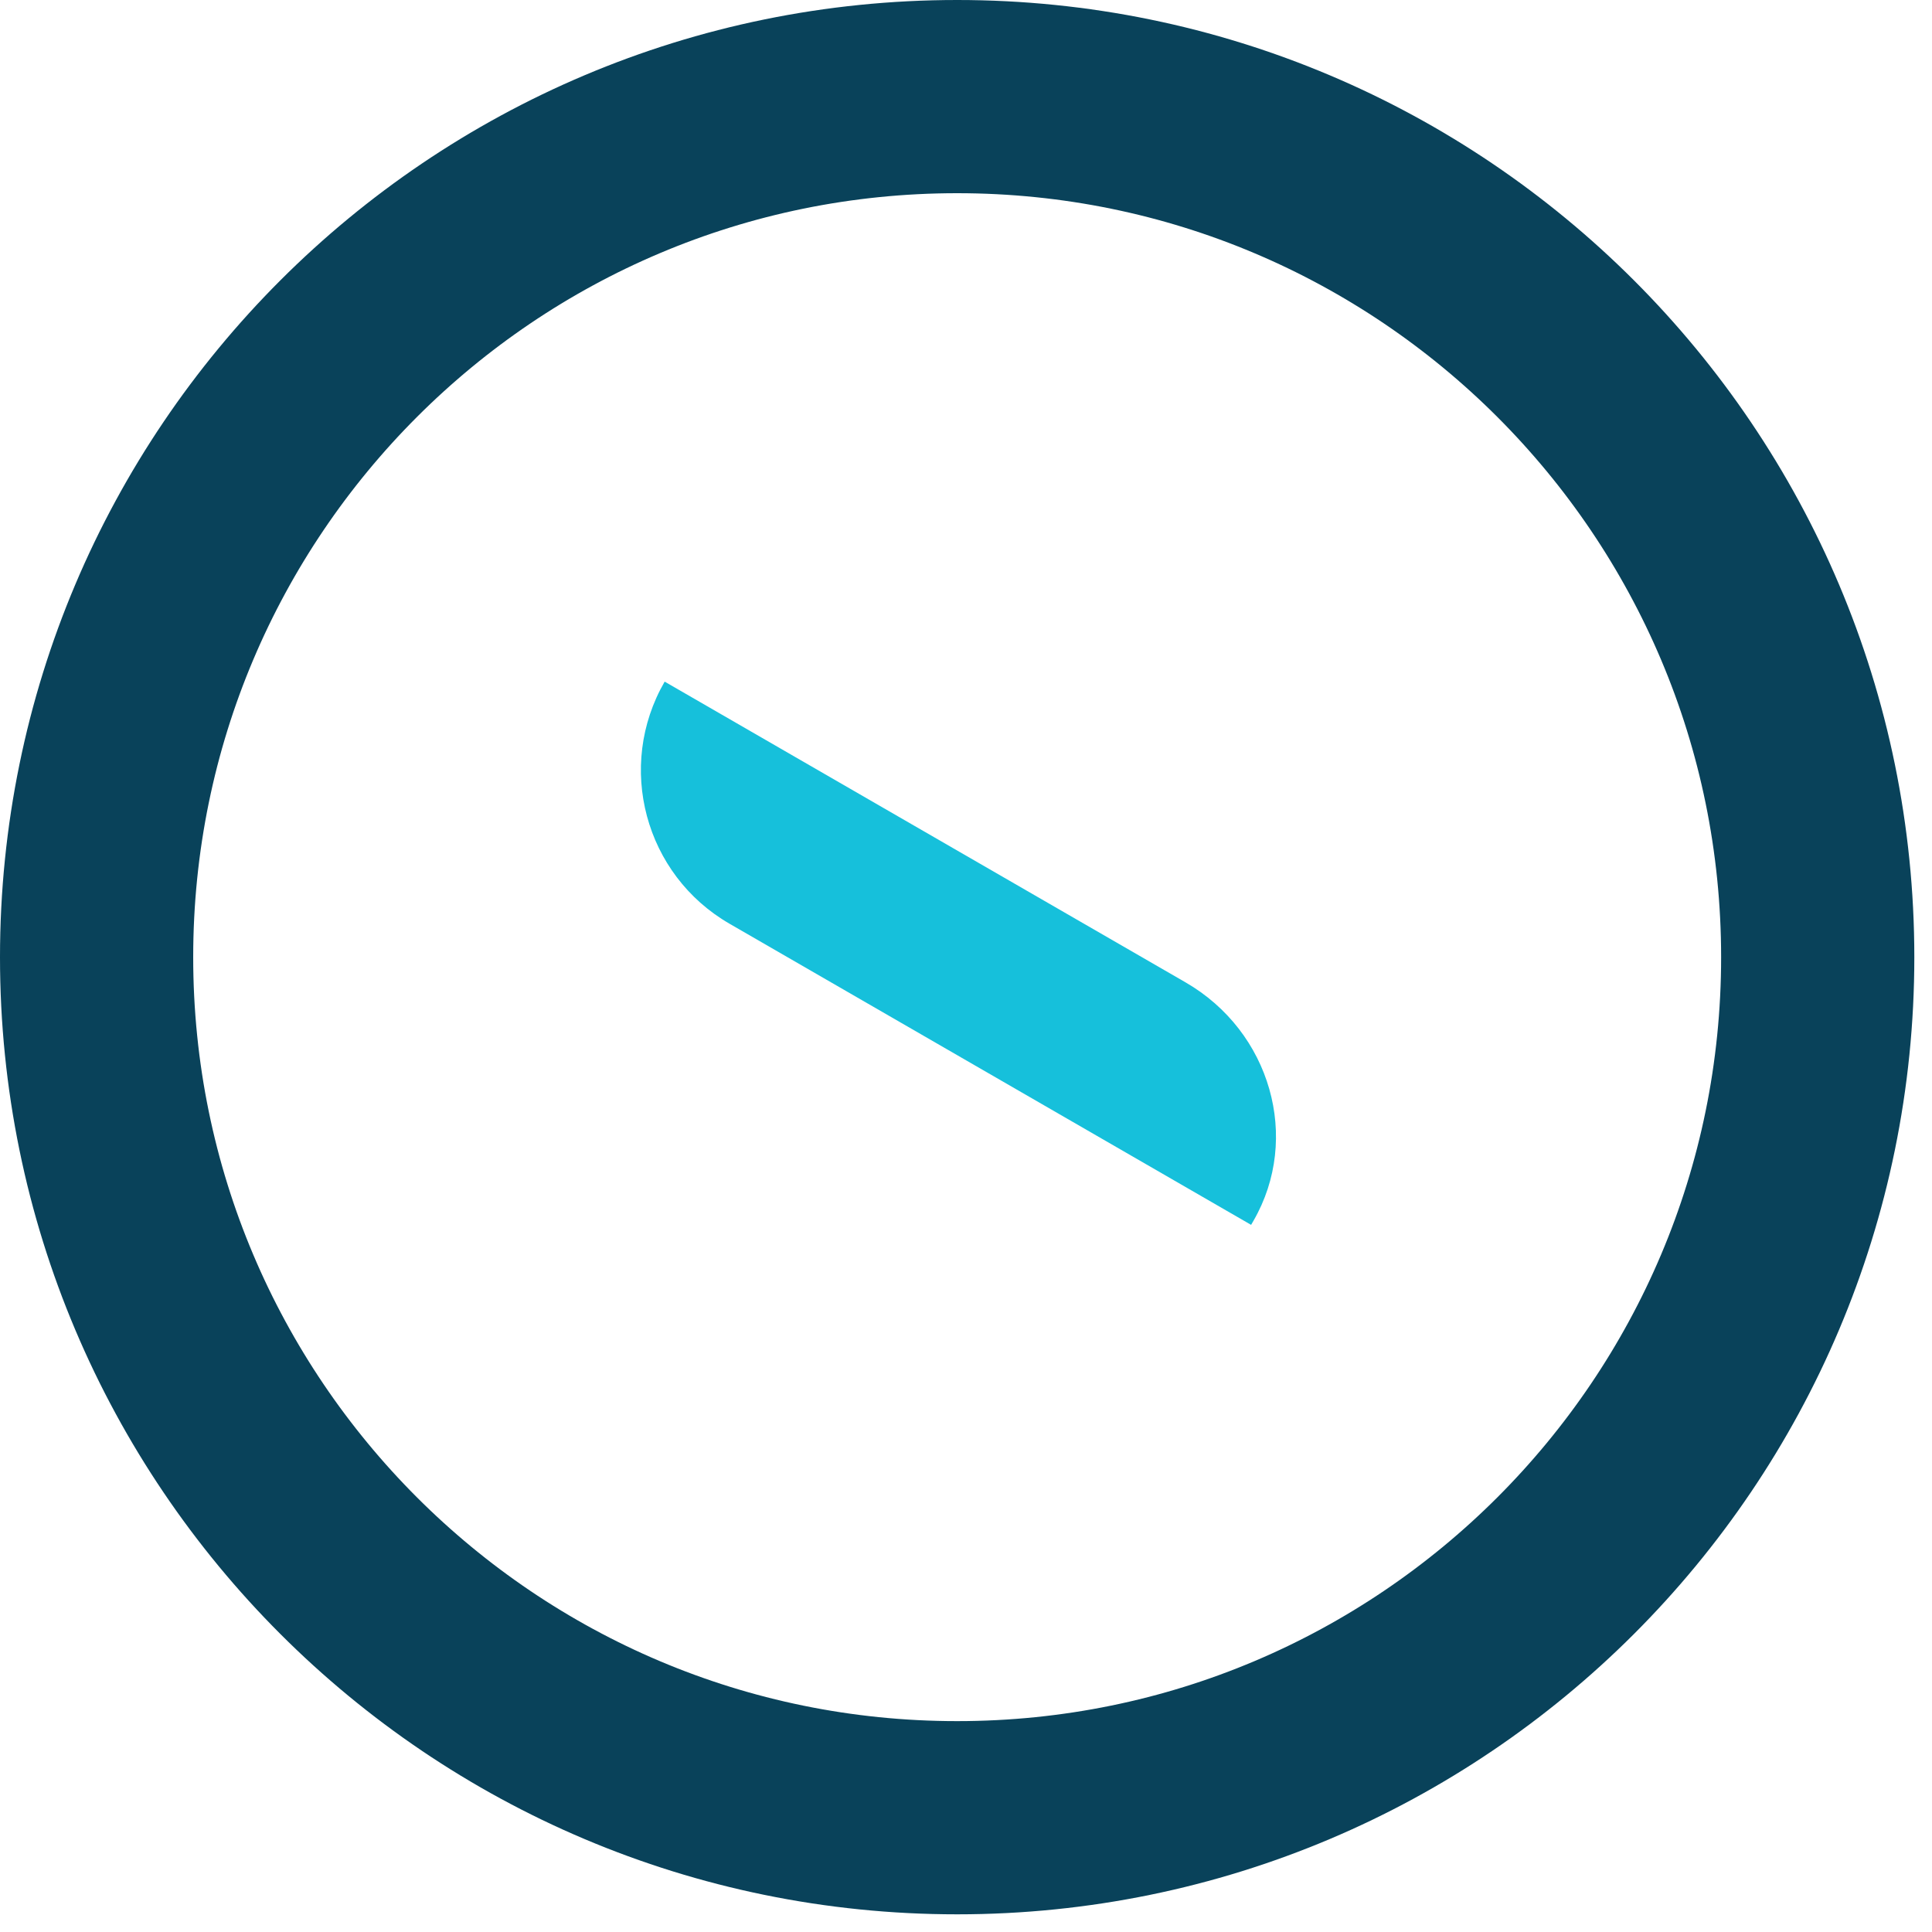 <?xml version="1.0" encoding="UTF-8"?>
<svg width="60px" height="60px" viewBox="0 0 60 60" version="1.1" xmlns="http://www.w3.org/2000/svg" xmlns:xlink="http://www.w3.org/1999/xlink">
    <!-- Generator: Sketch 55 (78076) - https://sketchapp.com -->
    <title>Group 17</title>
    <desc>Created with Sketch.</desc>
    <g id="Page-1" stroke="none" stroke-width="1" fill="none" fill-rule="evenodd">
        <g id="2.-Technology" transform="translate(-480, -4667)">
            <g id="Group-21" transform="translate(370, 4587)">
                <g id="Group-13">
                    <g id="Group-8" transform="translate(70, 40)">
                        <g id="Group-17" transform="translate(43, 43)">
                            <g id="Group-4" transform="translate(27, 26.5) rotate(-270) translate(-27, -26.5) translate(18, 14)" fill="#16C0DB">
                                <g id="Group-30" transform="translate(0, 0)">
                                    <g id="Group-7" transform="translate(0, 0)">
                                        <path d="M21.208,15.504 L21.208,15.357 C21.208,12.398 18.732,10 15.677,10 L-3,10 L-3,10 C-3,13.04 -0.536,15.504 2.504,15.504 L21.208,15.504 Z" id="Fill-1" transform="translate(9.104, 12.752) rotate(-60) translate(-9.104, -12.752) "></path>
                                    </g>
                                </g>
                            </g>
                            <path d="M26.725,-2.13162821e-14 C11.966,-2.13162821e-14 2.34479103e-13,11.966 2.34479103e-13,26.727 C2.34479103e-13,41.486 11.966,53.451 26.725,53.451 C41.485,53.451 53.451,41.486 53.451,26.727 C53.451,11.966 41.485,-2.13162821e-14 26.725,-2.13162821e-14" id="Fill-3" stroke="#09425A" stroke-width="6"></path>
                        </g>
                    </g>
                </g>
            </g>
        </g>
    </g>
</svg>